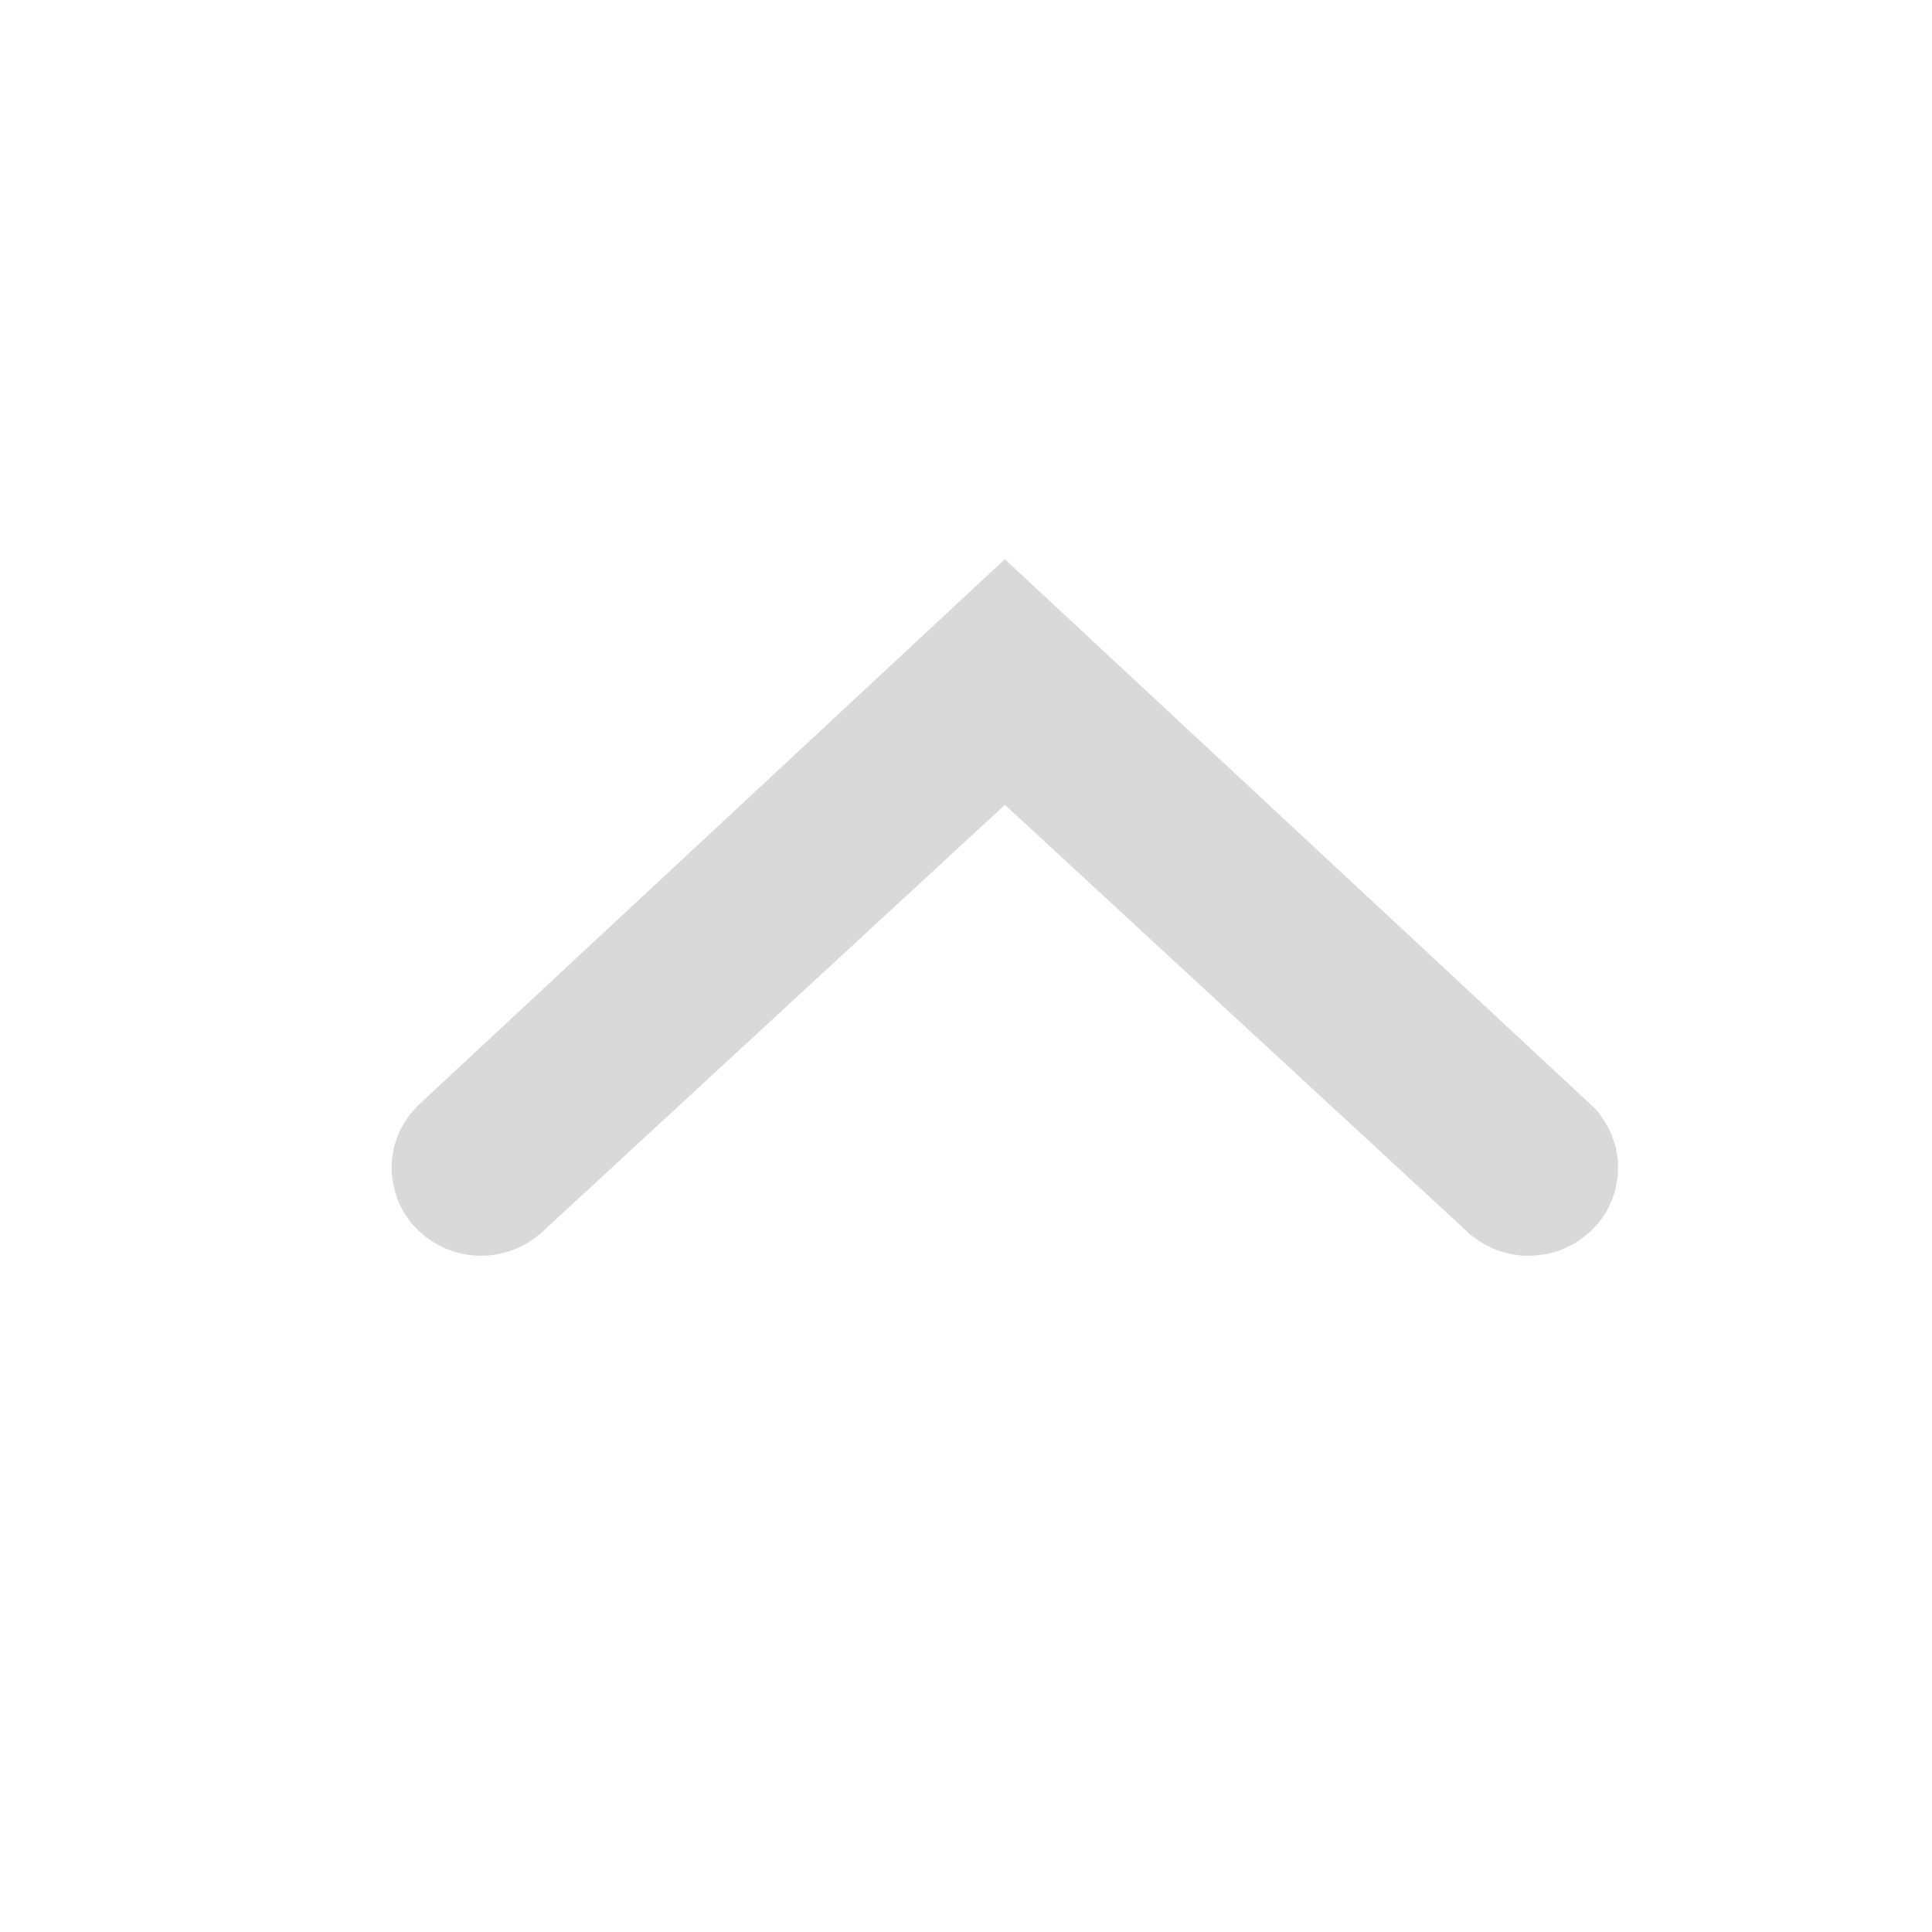 <svg xmlns="http://www.w3.org/2000/svg" xmlns:xlink="http://www.w3.org/1999/xlink" width="20" height="20" viewBox="0 0 20 20" fill="none">
<path d="M15.529 12.384C15.534 12.389 15.539 12.393 15.544 12.398C15.55 12.402 15.555 12.406 15.561 12.411C15.566 12.415 15.572 12.419 15.578 12.423C15.583 12.427 15.589 12.43 15.595 12.434C15.601 12.438 15.607 12.441 15.613 12.444C15.619 12.448 15.625 12.451 15.631 12.454C15.638 12.457 15.644 12.46 15.65 12.463C15.657 12.466 15.663 12.468 15.669 12.471C15.676 12.473 15.682 12.475 15.689 12.478C15.696 12.48 15.702 12.482 15.709 12.484C15.716 12.485 15.722 12.487 15.729 12.489C15.736 12.49 15.743 12.492 15.749 12.493C15.756 12.494 15.763 12.495 15.77 12.496C15.777 12.497 15.784 12.497 15.791 12.498C15.798 12.498 15.805 12.499 15.812 12.499C15.818 12.499 15.825 12.499 15.832 12.499C15.839 12.499 15.846 12.499 15.853 12.498C15.86 12.498 15.867 12.497 15.874 12.496C15.881 12.496 15.887 12.495 15.894 12.494C15.901 12.492 15.908 12.491 15.915 12.49C15.921 12.488 15.928 12.487 15.935 12.485C15.942 12.483 15.948 12.481 15.955 12.479C15.961 12.477 15.968 12.475 15.975 12.473C15.981 12.47 15.988 12.468 15.994 12.465C16 12.462 16.007 12.46 16.013 12.457C16.019 12.454 16.025 12.45 16.031 12.447C16.038 12.444 16.044 12.441 16.049 12.437C16.055 12.433 16.061 12.43 16.067 12.426C16.073 12.422 16.078 12.418 16.084 12.414C16.09 12.41 16.095 12.406 16.1 12.401C16.106 12.397 16.111 12.392 16.116 12.388C16.121 12.383 16.127 12.378 16.131 12.374C16.136 12.369 16.141 12.364 16.145 12.359C16.15 12.354 16.154 12.349 16.159 12.344C16.163 12.338 16.167 12.333 16.171 12.328C16.175 12.322 16.179 12.317 16.183 12.311C16.187 12.305 16.19 12.3 16.194 12.294C16.197 12.288 16.201 12.282 16.204 12.276C16.207 12.27 16.21 12.264 16.213 12.258C16.216 12.252 16.218 12.246 16.221 12.239C16.223 12.233 16.226 12.227 16.228 12.22C16.23 12.214 16.232 12.207 16.234 12.201C16.236 12.194 16.238 12.188 16.239 12.181C16.241 12.175 16.242 12.168 16.243 12.162C16.245 12.155 16.246 12.148 16.247 12.142C16.247 12.135 16.248 12.128 16.249 12.121C16.249 12.114 16.25 12.108 16.25 12.101C16.25 12.094 16.25 12.088 16.25 12.081C16.25 12.074 16.249 12.067 16.249 12.06C16.248 12.054 16.248 12.047 16.247 12.04C16.246 12.034 16.245 12.027 16.244 12.02C16.243 12.014 16.241 12.007 16.24 12C16.238 11.994 16.237 11.987 16.235 11.981C16.233 11.974 16.231 11.968 16.229 11.961C16.227 11.955 16.224 11.948 16.222 11.942C16.22 11.936 16.217 11.93 16.214 11.924C16.211 11.917 16.208 11.911 16.205 11.905C16.202 11.899 16.199 11.893 16.195 11.887C16.192 11.882 16.188 11.876 16.185 11.87C16.181 11.864 16.177 11.859 16.173 11.854C16.169 11.848 16.165 11.843 16.161 11.837C16.156 11.832 16.152 11.827 16.148 11.822C16.143 11.817 16.138 11.812 16.134 11.807C16.129 11.802 16.124 11.798 16.119 11.793L10.402 6.472L4.686 11.793C4.681 11.798 4.676 11.802 4.672 11.807C4.667 11.812 4.662 11.817 4.658 11.822C4.653 11.827 4.649 11.832 4.645 11.837C4.64 11.843 4.636 11.848 4.632 11.853C4.628 11.859 4.624 11.864 4.621 11.87C4.617 11.876 4.613 11.882 4.61 11.887C4.606 11.893 4.603 11.899 4.6 11.905C4.597 11.911 4.594 11.917 4.591 11.923C4.588 11.93 4.586 11.936 4.583 11.942C4.581 11.948 4.578 11.955 4.576 11.961C4.574 11.968 4.572 11.974 4.57 11.98C4.568 11.987 4.567 11.994 4.565 12C4.564 12.007 4.562 12.014 4.561 12.02C4.56 12.027 4.559 12.034 4.558 12.04C4.557 12.047 4.557 12.054 4.556 12.06C4.556 12.067 4.555 12.074 4.555 12.081C4.555 12.088 4.555 12.094 4.555 12.101C4.555 12.108 4.556 12.114 4.556 12.121C4.557 12.128 4.558 12.135 4.559 12.142C4.559 12.148 4.56 12.155 4.562 12.162C4.563 12.168 4.564 12.175 4.566 12.181C4.567 12.188 4.569 12.194 4.571 12.201C4.573 12.207 4.575 12.214 4.577 12.22C4.579 12.227 4.582 12.233 4.584 12.239C4.587 12.246 4.59 12.252 4.592 12.258C4.595 12.264 4.598 12.27 4.601 12.276C4.605 12.282 4.608 12.288 4.611 12.294C4.615 12.3 4.619 12.305 4.622 12.311C4.626 12.317 4.63 12.322 4.634 12.328C4.638 12.333 4.642 12.338 4.646 12.344C4.651 12.349 4.655 12.354 4.66 12.359C4.664 12.364 4.669 12.369 4.674 12.374C4.836 12.536 5.103 12.544 5.276 12.384L10.403 7.651L15.529 12.384Z" stroke="rgba(217, 217, 217, 1)" stroke-width="1"    fill-rule="evenodd"  fill="#D9D9D9" >
</path>
</svg>

